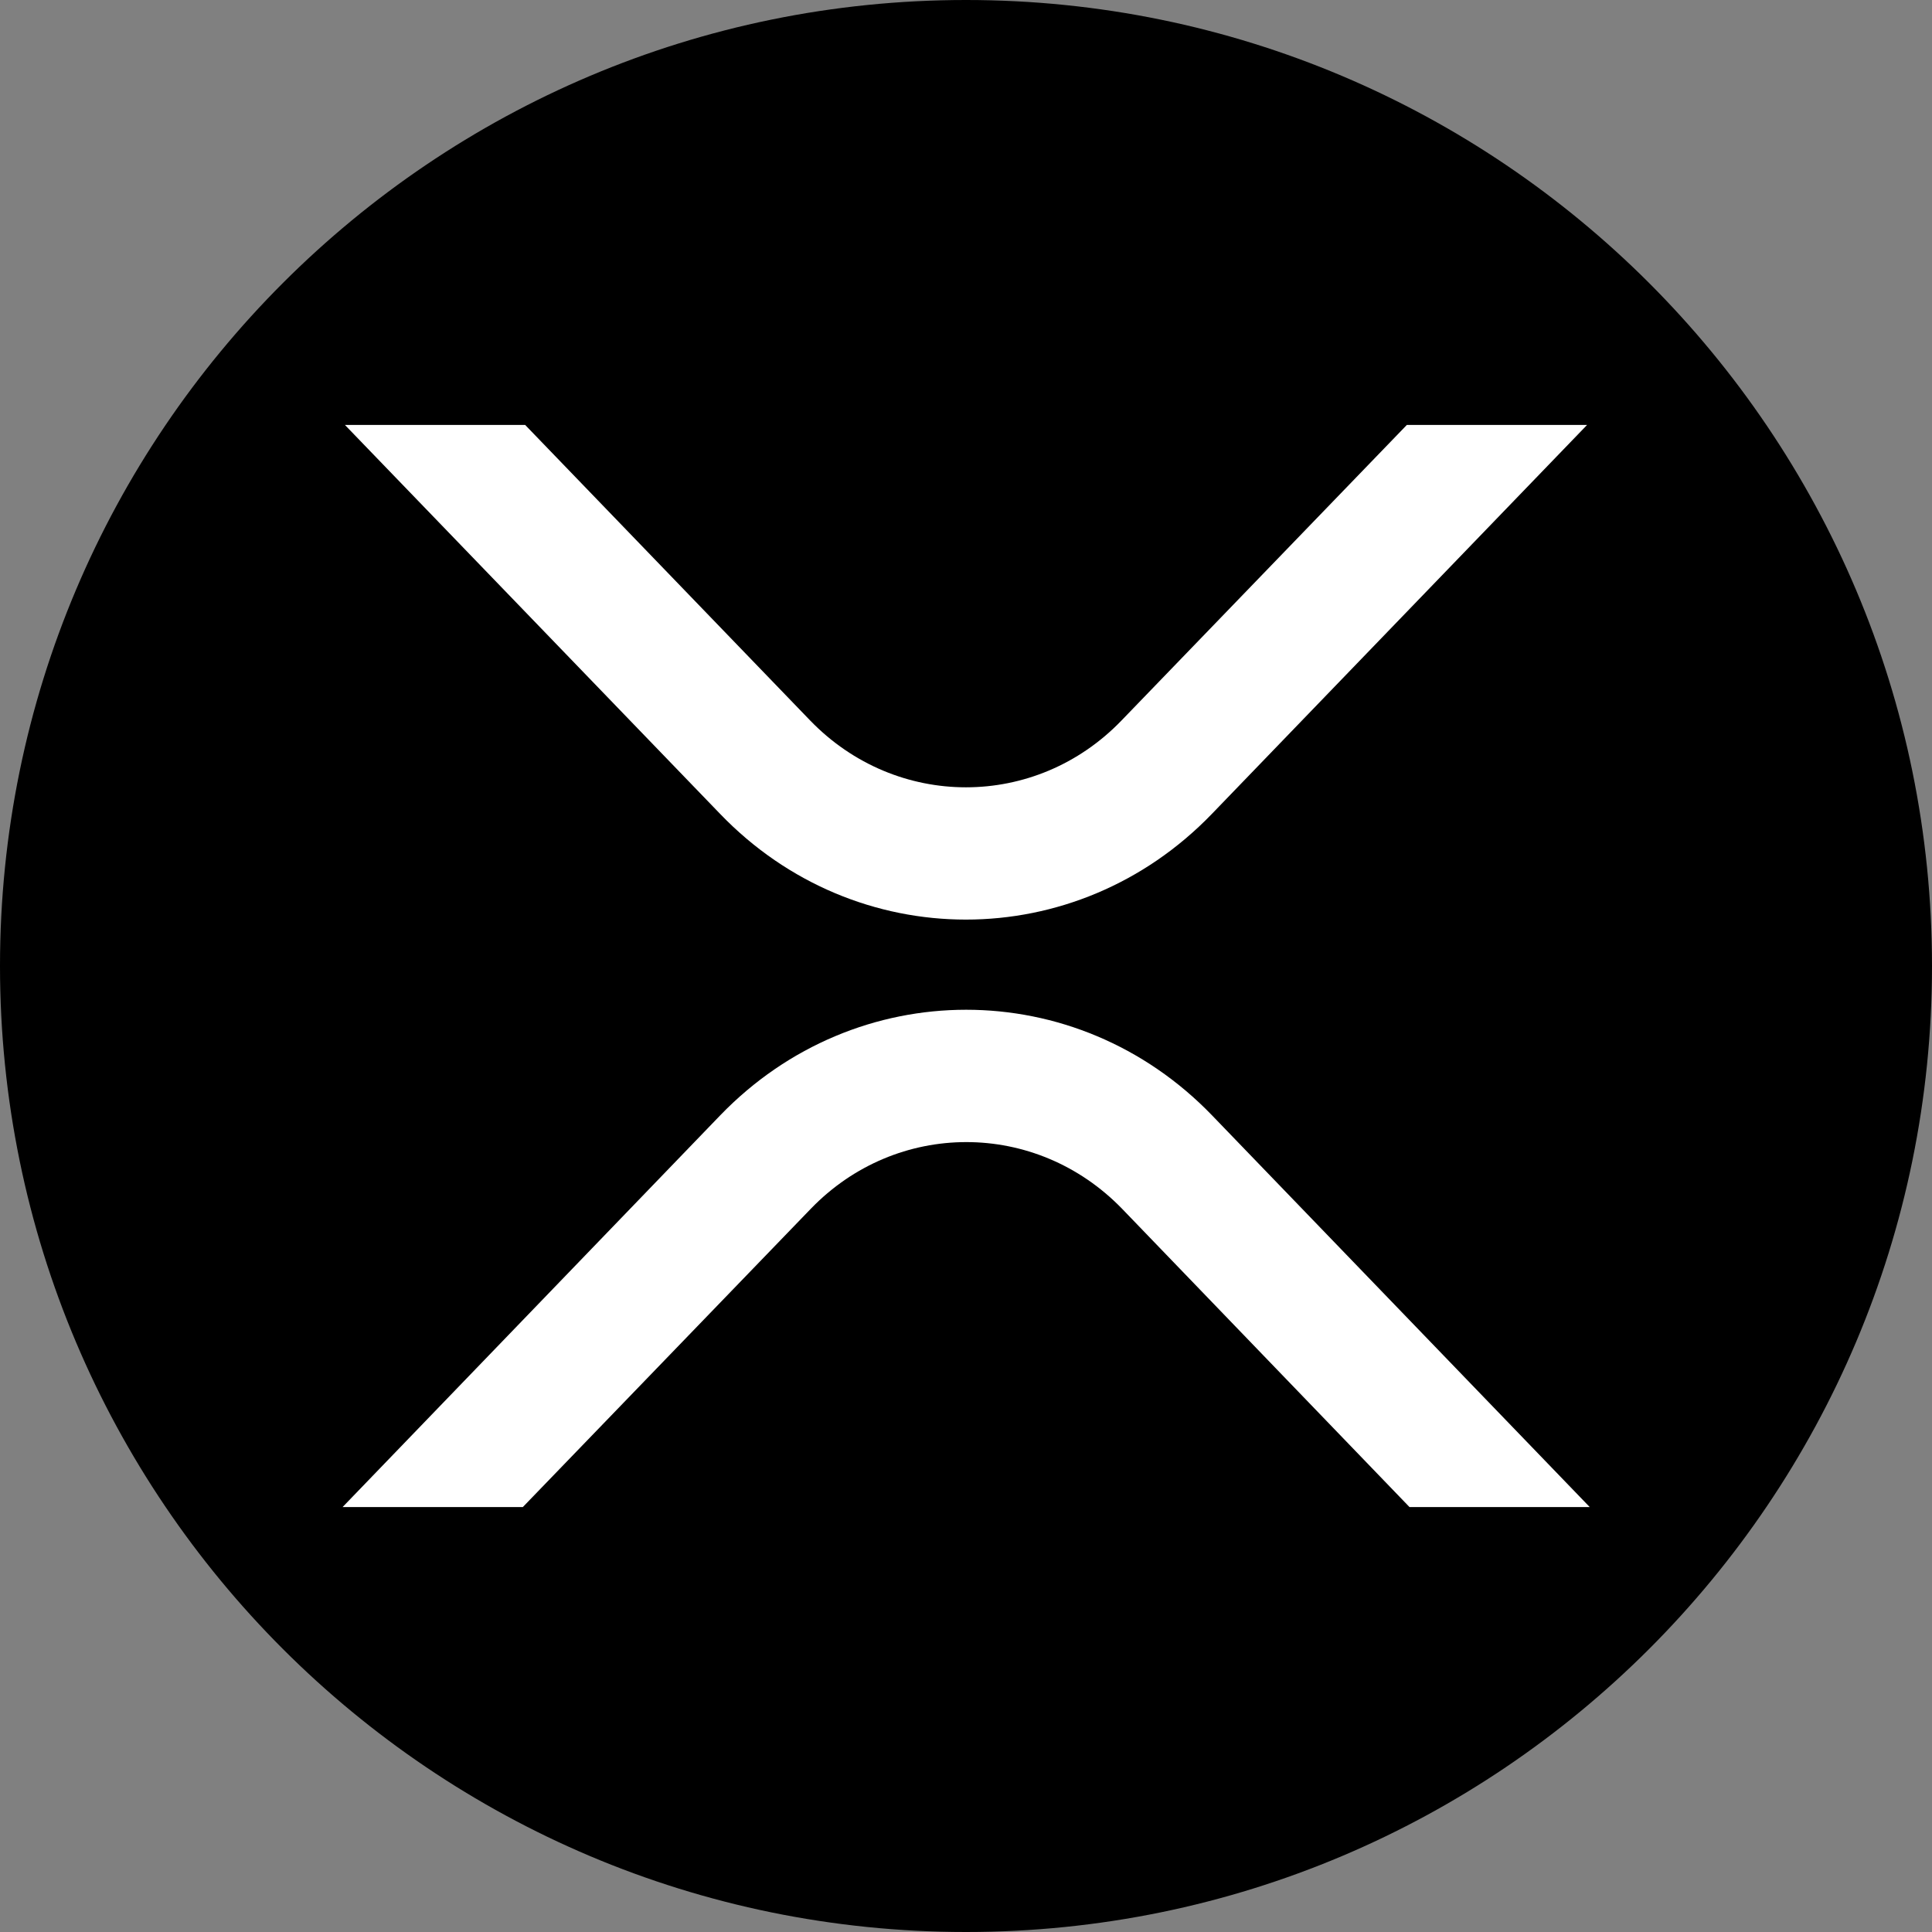 <svg width="24" height="24" viewBox="0 0 24 24" fill="none" xmlns="http://www.w3.org/2000/svg">
<rect x="0" y="0" width="24" height="24" fill="#808080" stroke="none"/>
<g clip-path="url(#clip0_100_1301)">
<path d="M12 24C18.627 24 24 18.627 24 12C24 5.373 18.627 0 12 0C5.373 0 0 5.373 0 12C0 18.627 5.373 24 12 24Z" fill="black"/>
<path d="M17.476 5.279H19.715L15.054 10.111C13.366 11.861 10.63 11.861 8.946 10.111L4.285 5.279H6.524L10.064 8.95C11.134 10.057 12.866 10.057 13.932 8.95L17.476 5.279ZM6.495 18.721H4.256L8.946 13.856C10.634 12.106 13.37 12.106 15.057 13.856L19.748 18.721H17.509L13.94 15.017C12.869 13.911 11.138 13.911 10.071 15.017L6.495 18.721Z" fill="white"/>
</g>
<defs>
<clipPath id="clip0_100_1301">
<rect width="24" height="24" fill="white"/>
</clipPath>
</defs>
</svg>
